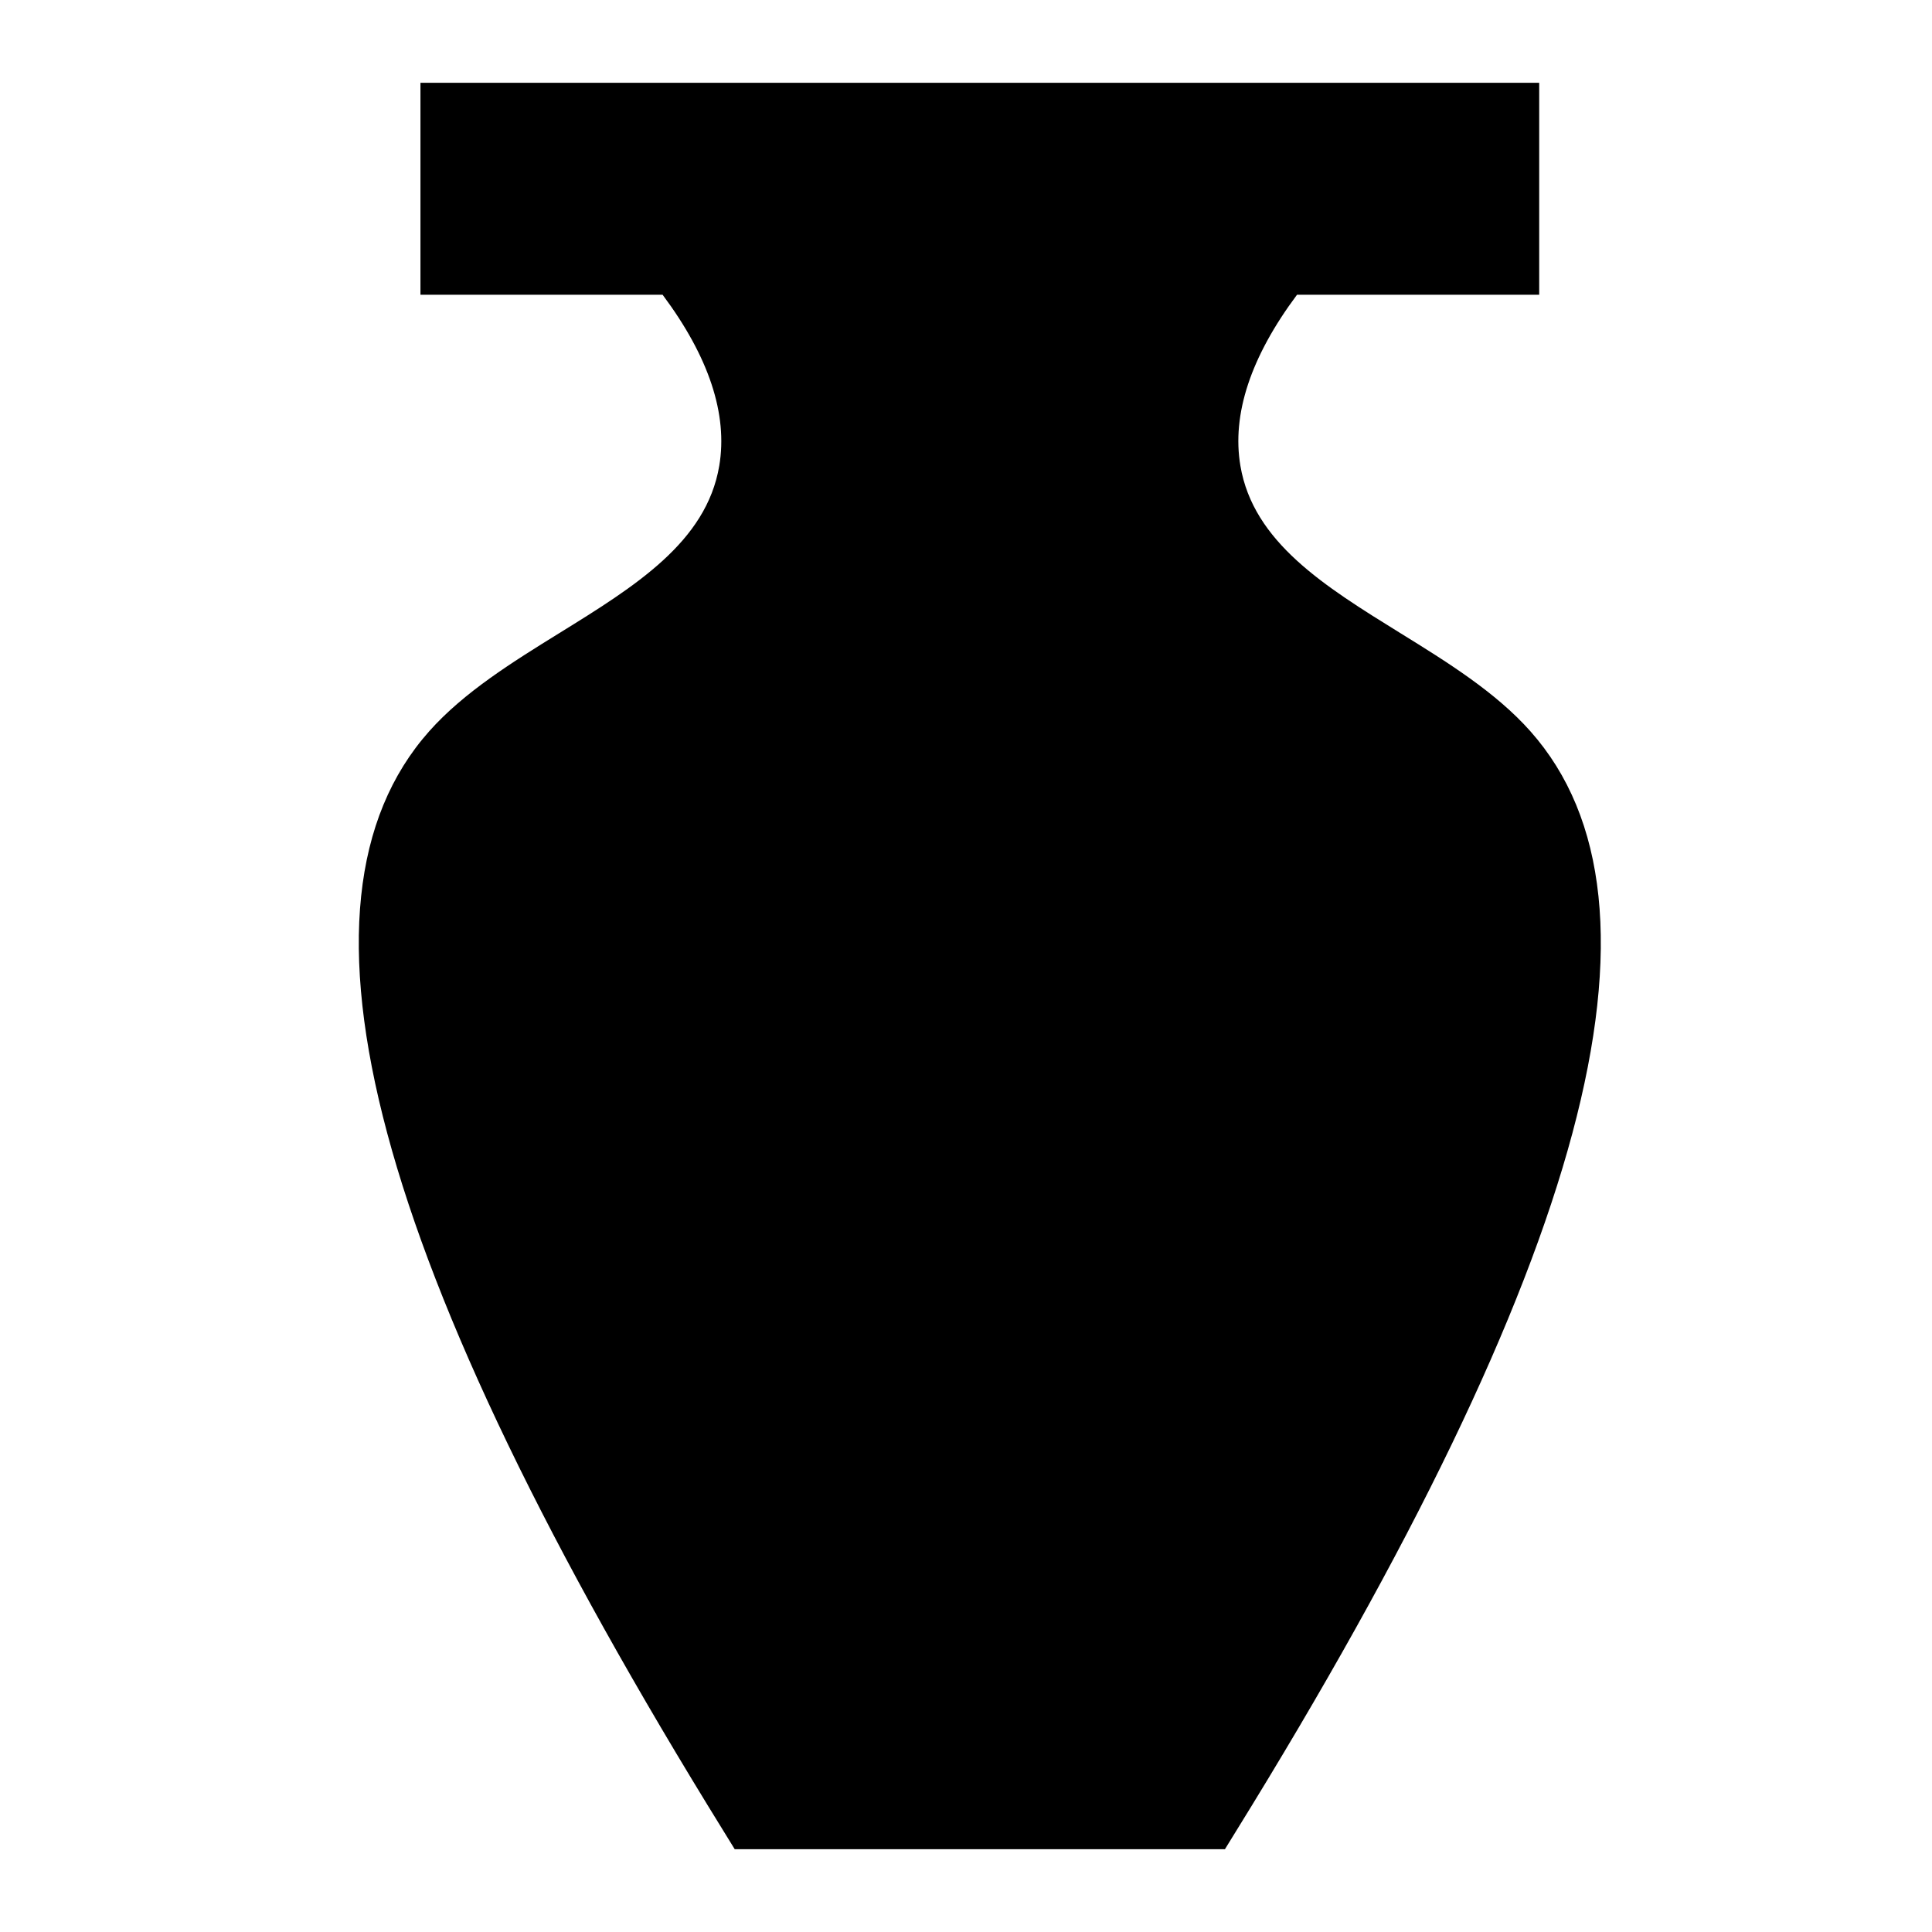 <svg xmlns="http://www.w3.org/2000/svg" width="70" height="70" viewBox="0 0 70 70">
    <g fill="none" fill-rule="evenodd">
        <g fill="#000" fill-rule="nonzero">
            <g>
                <path d="M7.273 19.934c-1.701 1.053-3.461 2.142-4.723 3.562C-3.002 29.749.49 42.79 13.23 63.367l.39.633h17.762l.39-.633C44.51 42.791 48.003 29.75 42.45 23.496c-1.26-1.42-3.02-2.51-4.721-3.562-2.737-1.693-5.32-3.292-5.787-6.057-.316-1.868.374-3.95 2.051-6.197h8.775V0H2.234v7.68h8.774c1.677 2.247 2.367 4.33 2.052 6.198-.467 2.764-3.05 4.363-5.787 6.056z" transform="translate(13 3)"/>
            </g>
        </g>
    </g>
</svg>
